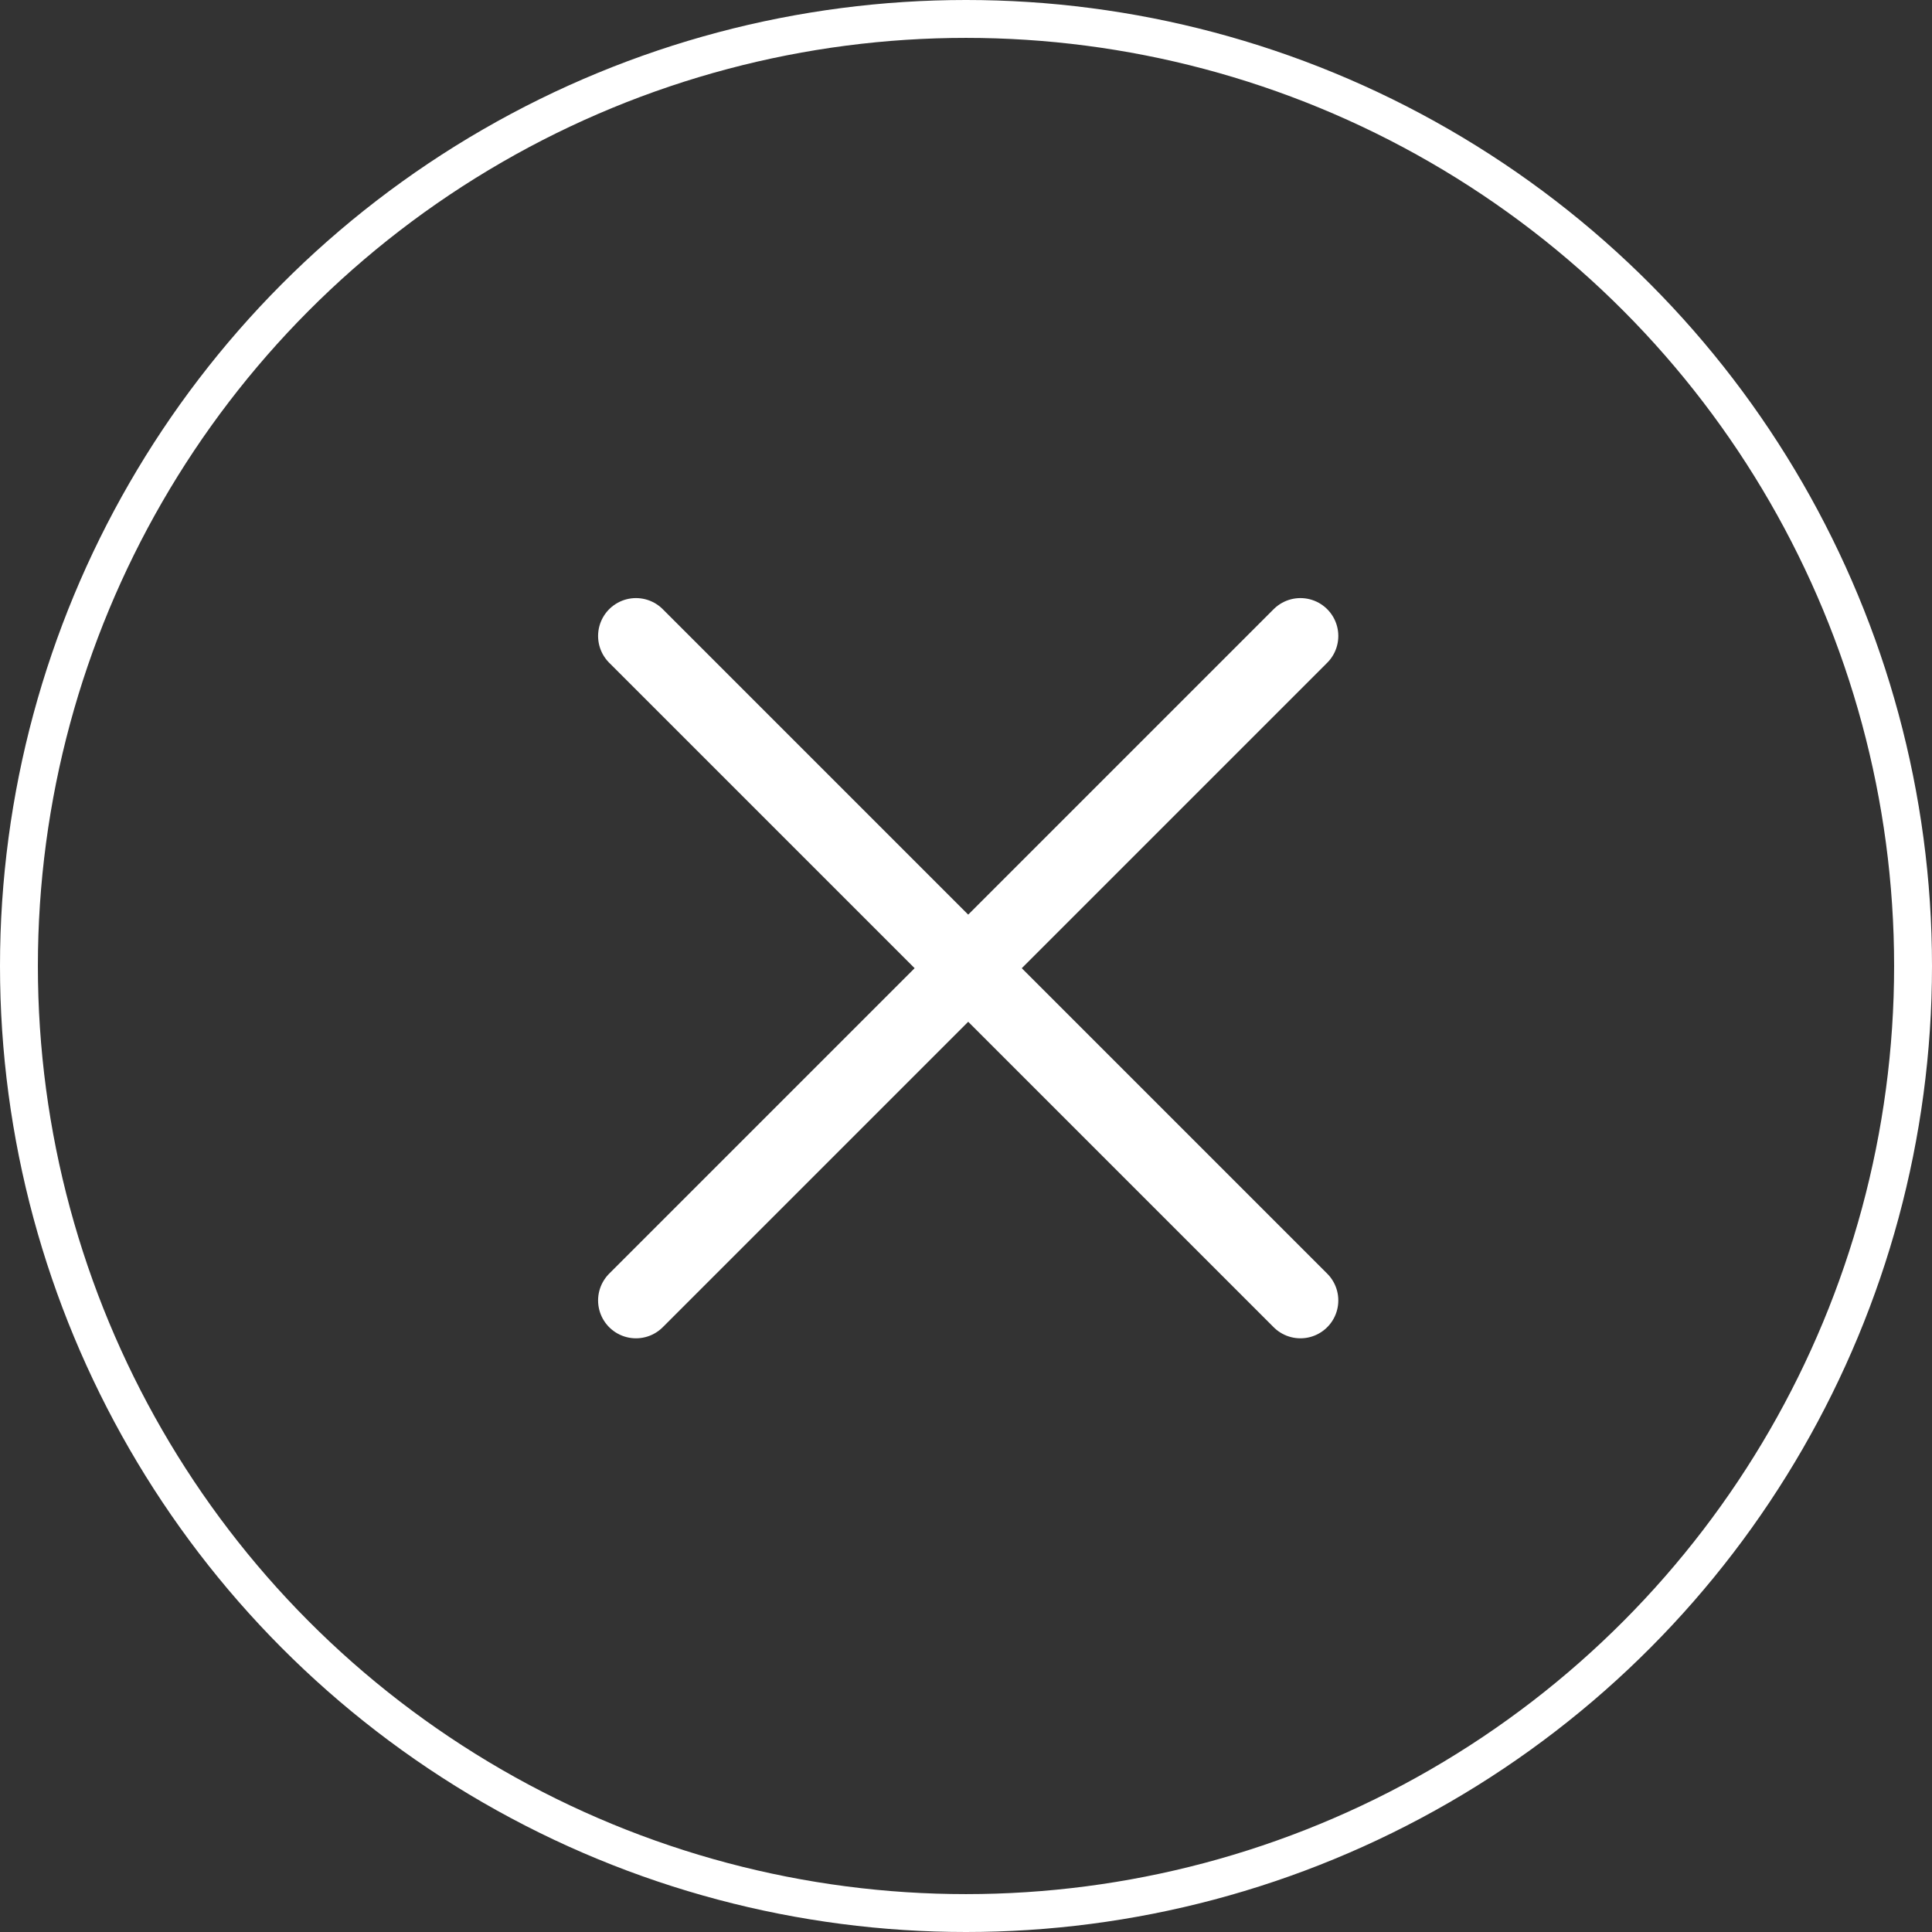 <svg xmlns="http://www.w3.org/2000/svg" width="51" height="51" viewBox="0 0 51 51">
    <rect x="0" y="0" width="51" height="51" fill="#333333" stroke="none"/>
    <defs>
        <style>
            .cls-2{fill:none;stroke:#fff;stroke-linecap:round;stroke-linejoin:round;stroke-width:2px}
        </style>
    </defs>
    <g id="icon_menu_main" transform="translate(-.5 .5)">
        <circle id="Ellipse_5" cx="25" cy="25" r="25" fill="none" stroke="#fff" transform="translate(1)"/>
        <g id="Group_550" transform="rotate(90 9.27 25.558)">
            <path id="Line_27" d="M0 0L17.54 17.54" class="cls-2"/>
            <path id="Line_28" d="M0 17.54L17.54 0" class="cls-2"/>
        </g>
    </g>
</svg>
